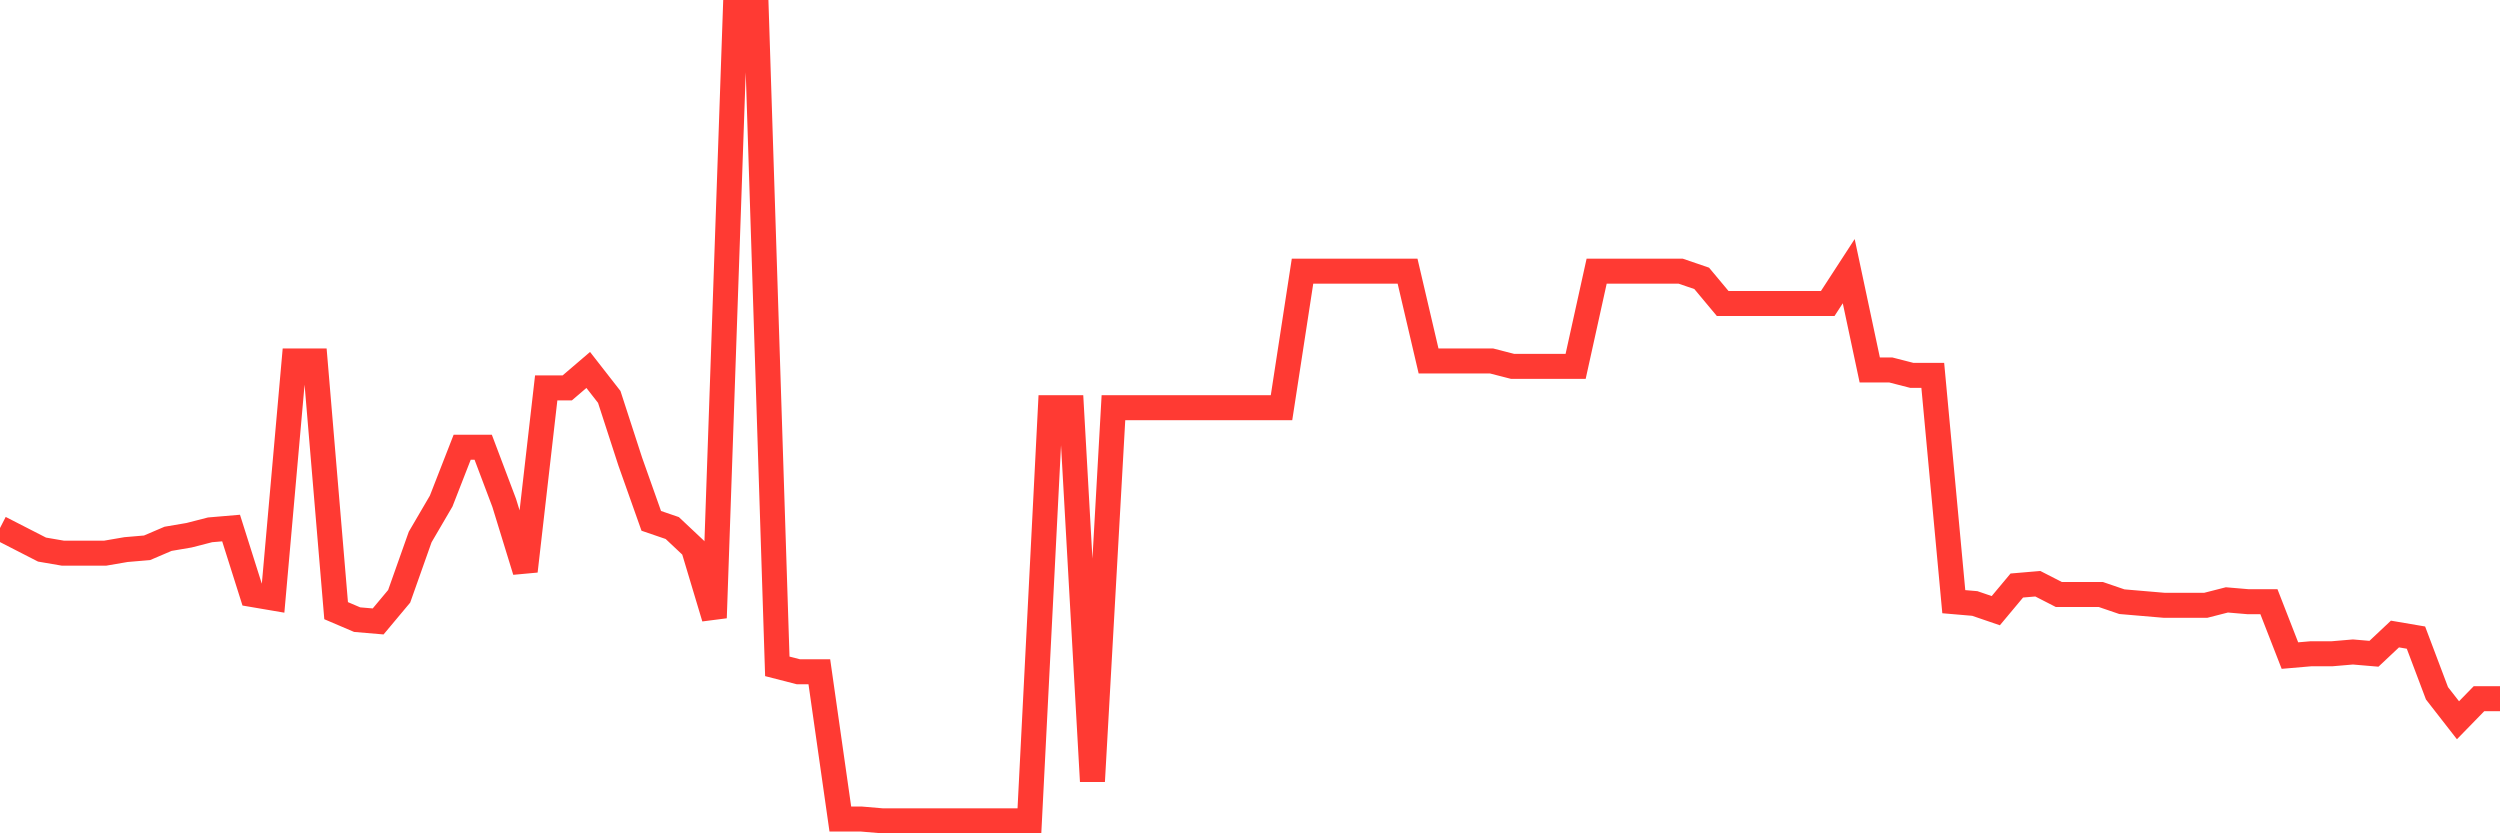 <svg
  xmlns="http://www.w3.org/2000/svg"
  xmlns:xlink="http://www.w3.org/1999/xlink"
  width="120"
  height="40"
  viewBox="0 0 120 40"
  preserveAspectRatio="none"
>
  <polyline
    points="0,25.346 1.008,25.863 2.017,26.38 3.025,26.553 4.034,26.553 5.042,26.553 6.05,26.38 7.059,26.294 8.067,25.863 9.076,25.691 10.084,25.432 11.092,25.346 12.101,28.536 13.109,28.708 14.118,17.327 15.126,17.327 16.134,29.312 17.143,29.743 18.151,29.829 19.16,28.622 20.168,25.777 21.176,24.052 22.185,21.466 23.193,21.466 24.202,24.139 25.21,27.415 26.218,18.62 27.227,18.62 28.235,17.758 29.244,19.052 30.252,22.156 31.261,25.001 32.269,25.346 33.277,26.294 34.286,29.657 35.294,0.6 36.303,0.6 37.311,31.985 38.319,32.244 39.328,32.244 40.336,39.314 41.345,39.314 42.353,39.4 43.361,39.4 44.37,39.4 45.378,39.4 46.387,39.4 47.395,39.4 48.403,39.4 49.412,39.4 50.42,19.569 51.429,19.569 52.437,37.503 53.445,19.569 54.454,19.569 55.462,19.569 56.471,19.569 57.479,19.569 58.487,19.569 59.496,19.569 60.504,19.569 61.513,19.569 62.521,13.016 63.529,13.016 64.538,13.016 65.546,13.016 66.555,13.016 67.563,13.016 68.571,17.327 69.58,17.327 70.588,17.327 71.597,17.327 72.605,17.586 73.613,17.586 74.622,17.586 75.63,17.586 76.639,13.016 77.647,13.016 78.655,13.016 79.664,13.016 80.672,13.016 81.681,13.361 82.689,14.568 83.697,14.568 84.706,14.568 85.714,14.568 86.723,14.568 87.731,14.568 88.739,13.016 89.748,17.758 90.756,17.758 91.765,18.017 92.773,18.017 93.782,28.881 94.79,28.967 95.798,29.312 96.807,28.105 97.815,28.019 98.824,28.536 99.832,28.536 100.84,28.536 101.849,28.881 102.857,28.967 103.866,29.053 104.874,29.053 105.882,29.053 106.891,28.795 107.899,28.881 108.908,28.881 109.916,31.468 110.924,31.381 111.933,31.381 112.941,31.295 113.95,31.381 114.958,30.433 115.966,30.605 116.975,33.278 117.983,34.572 118.992,33.537 120,33.537"
    fill="none"
    stroke="#ff3a33"
    stroke-width="1.2"
  >
  </polyline>
</svg>